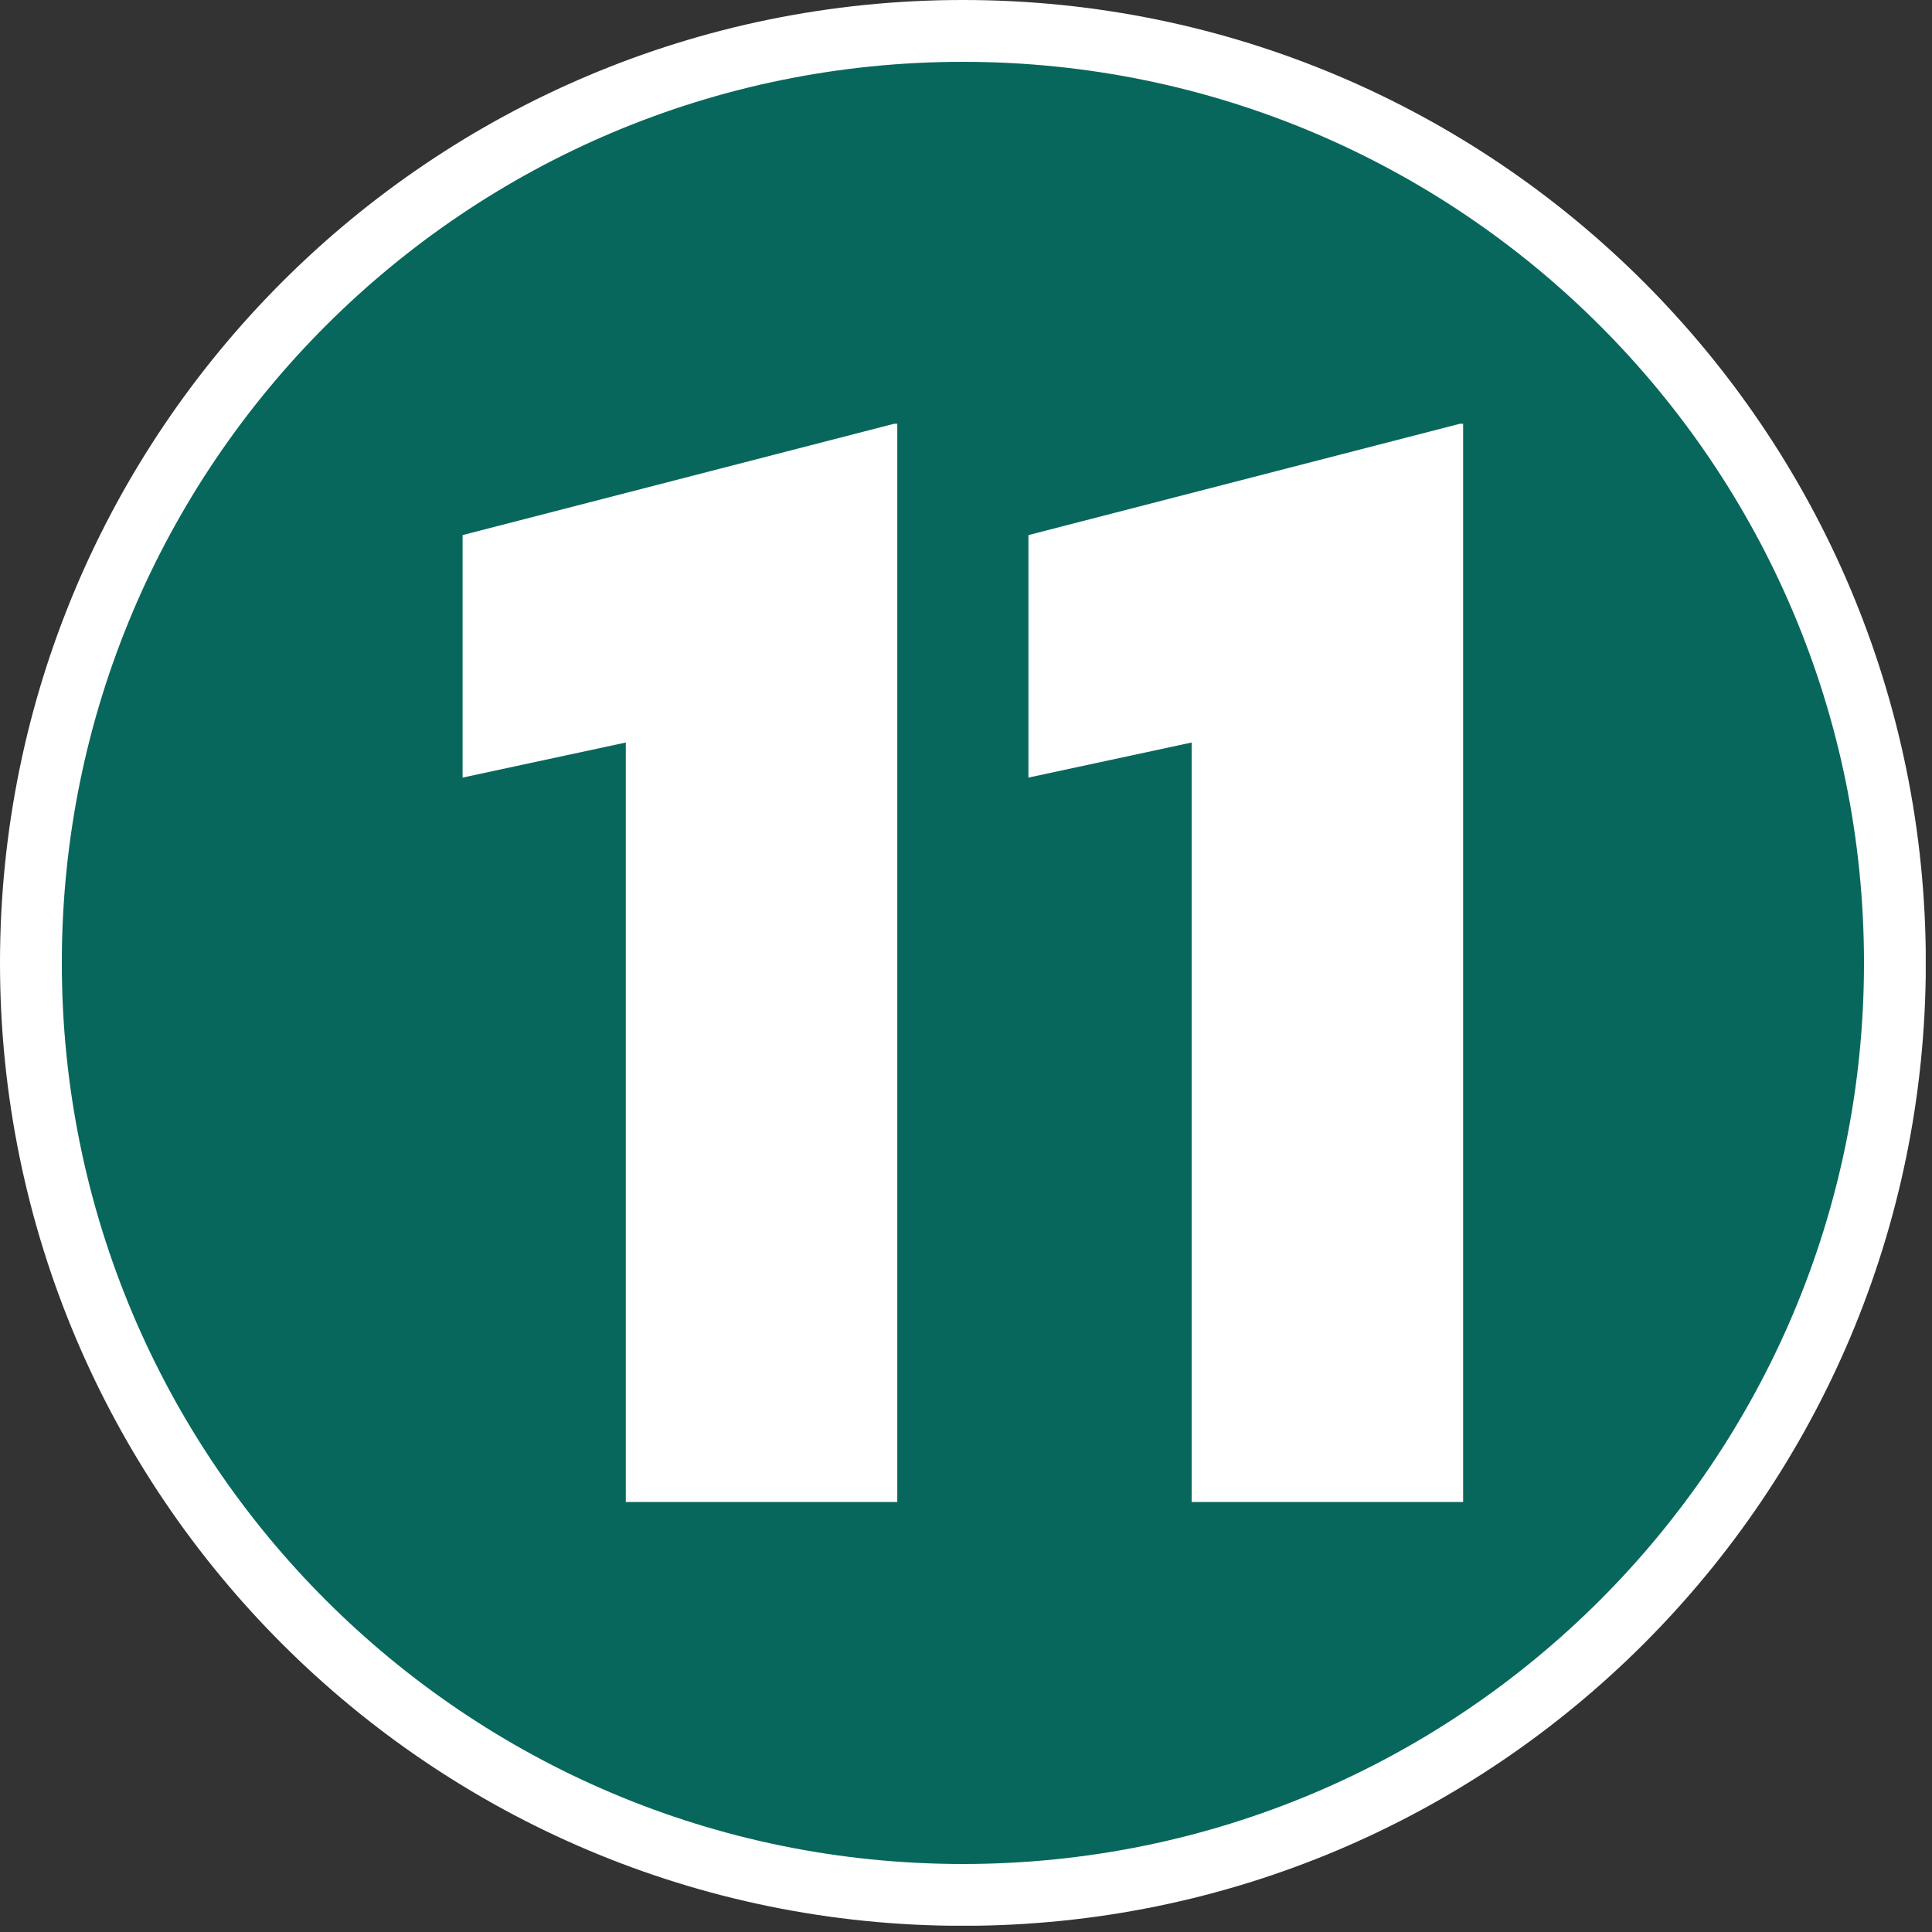 <?xml version="1.0" encoding="UTF-8"?> <svg xmlns="http://www.w3.org/2000/svg" width="250" height="250" viewBox="0 0 250 250" fill="none"><rect x="0" y="0" width="250" height="250" fill="#333333" stroke="none"/><g clip-path="url(#clip0_2025_29)"><path d="M124.6 4C191.205 4 245.2 57.994 245.2 124.6C245.2 191.205 191.205 245.2 124.6 245.2C57.994 245.2 4 191.205 4 124.6C4 57.994 57.994 4 124.6 4Z" fill="#08675C" stroke="white" stroke-width="8"></path><path d="M116.109 54.83V194.36H80.979V96.08L59.859 100.62V69.24L115.709 54.83H116.099H116.109Z" fill="white"></path><path d="M189.328 54.83V194.36H154.198V96.08L133.078 100.62V69.24L188.928 54.83H189.318H189.328Z" fill="white"></path></g><defs><clipPath id="clip0_2025_29"><rect width="249.19" height="249.19" fill="white"></rect></clipPath></defs></svg> 